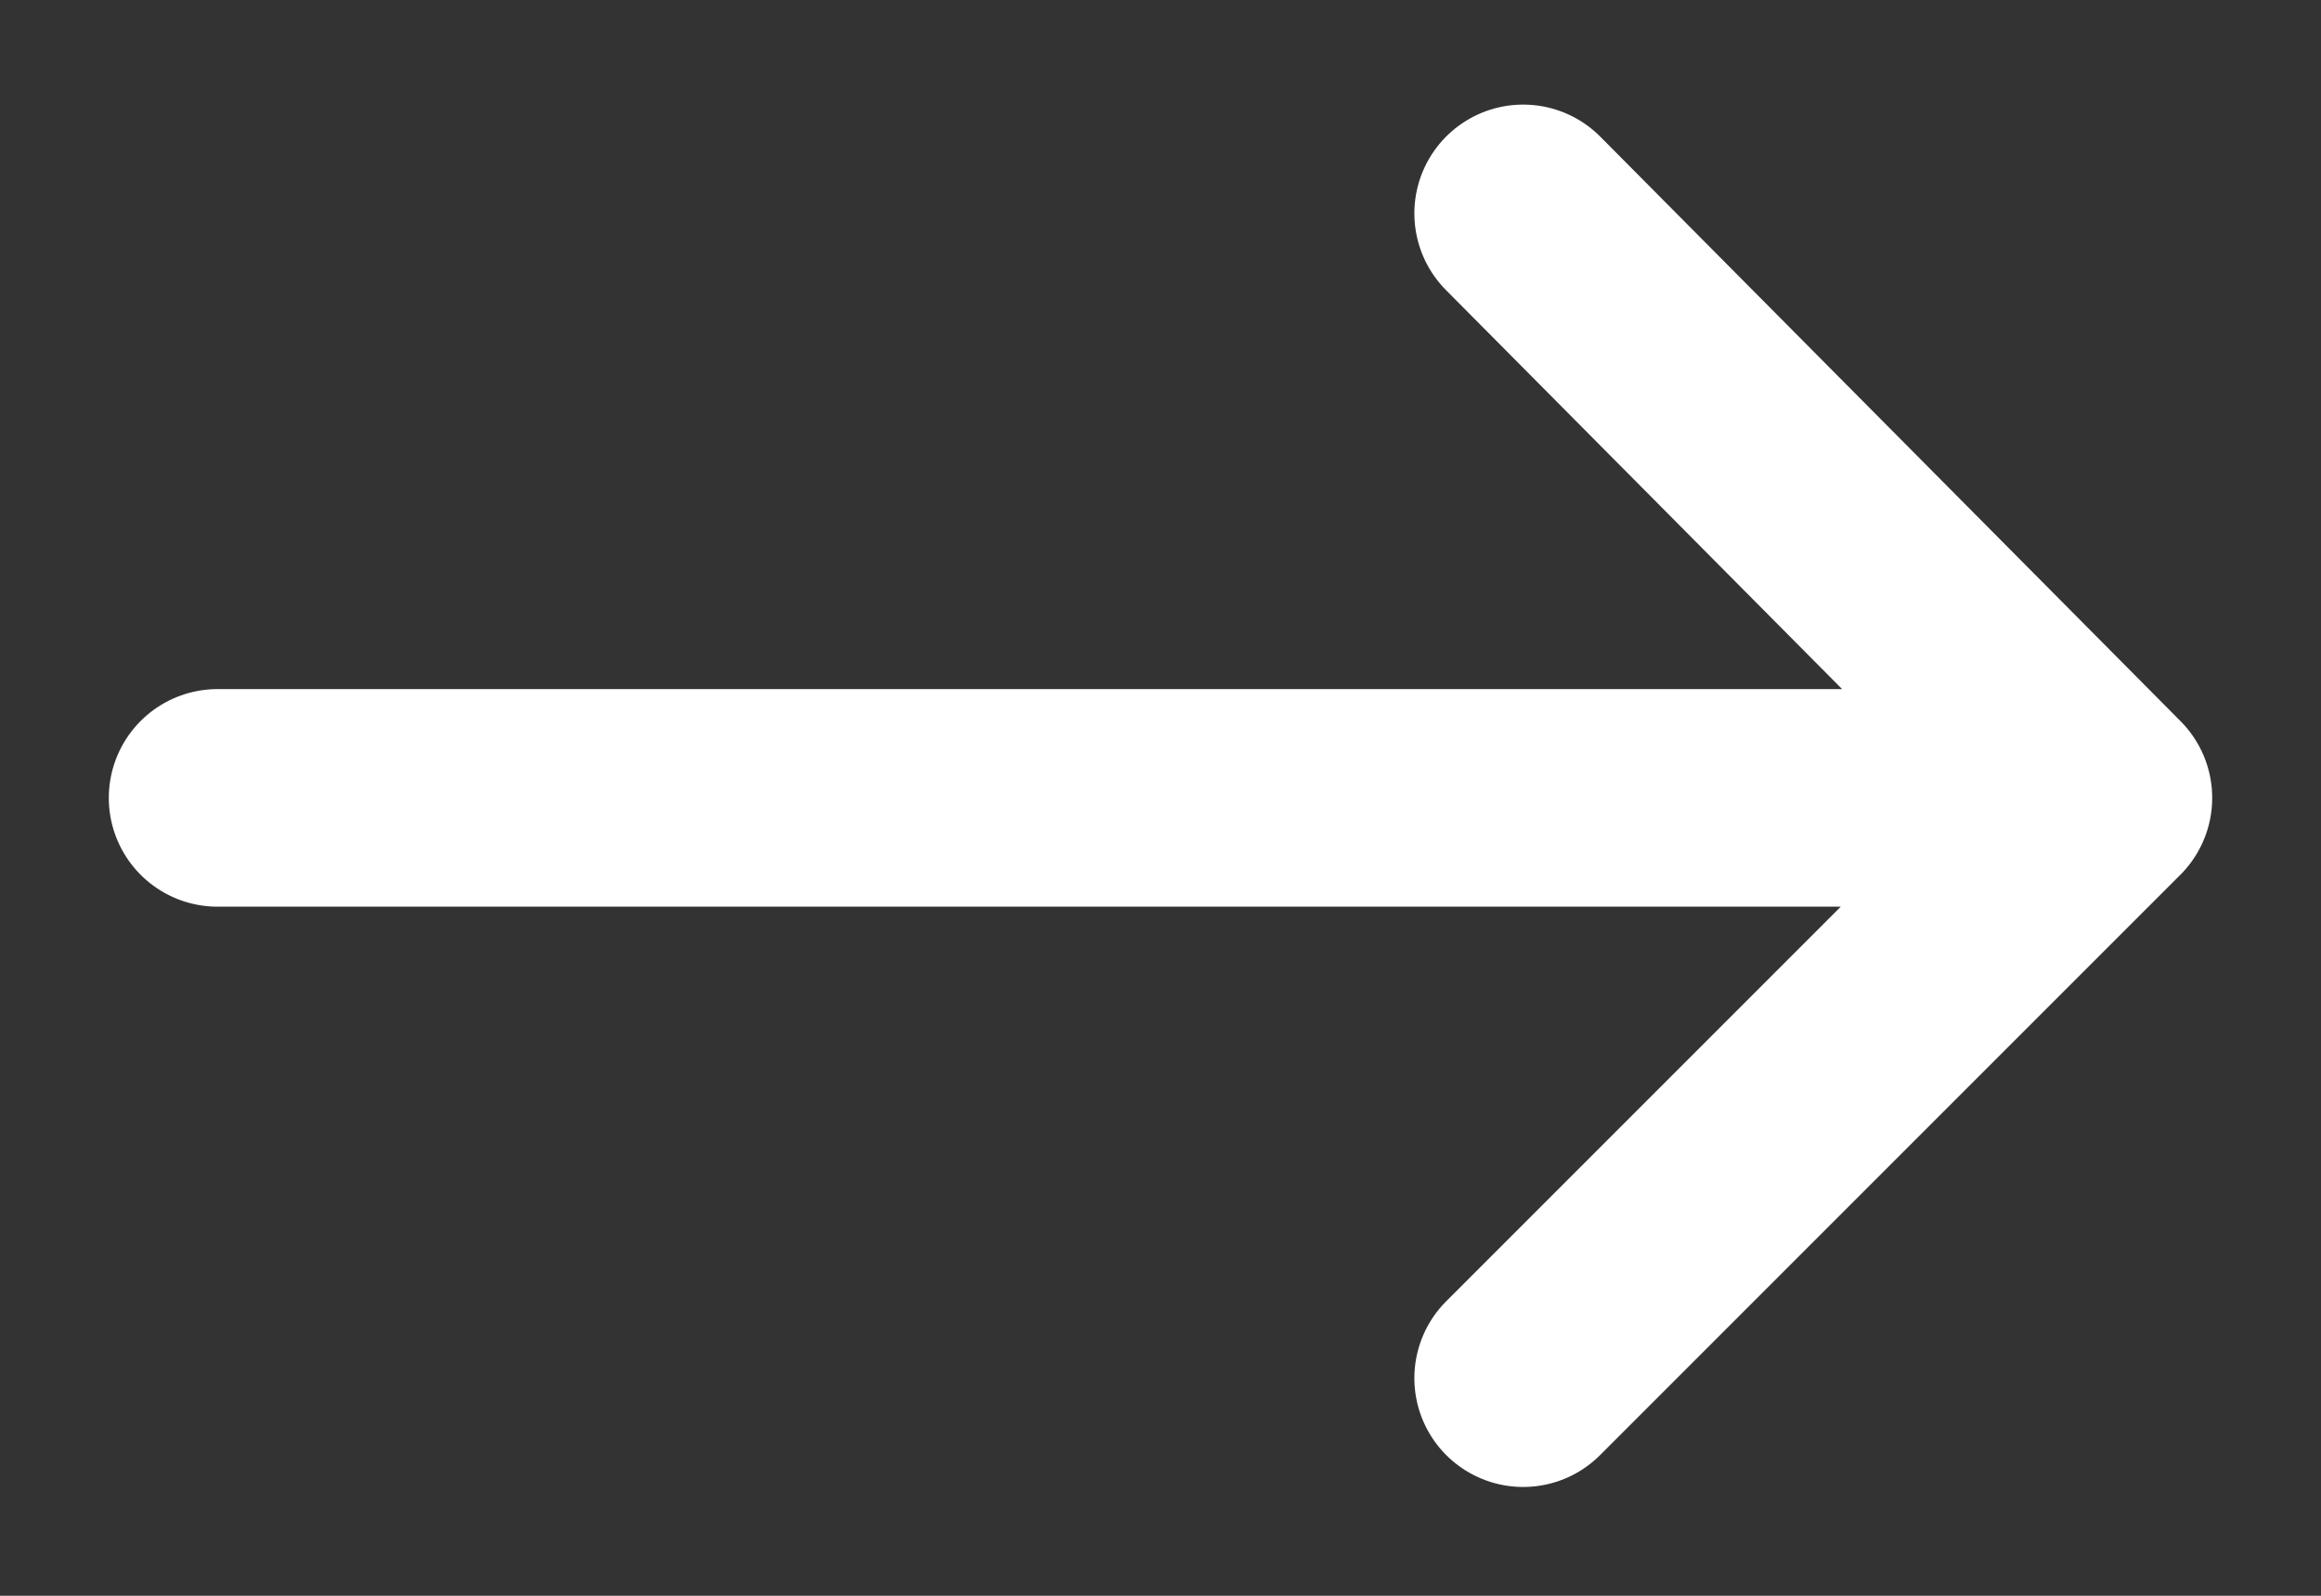 <svg width="16" height="11" viewBox="0 0 16 11" fill="none" xmlns="http://www.w3.org/2000/svg">
<rect x="0" y="0" width="16" height="11" fill="#333333" stroke="none"/>
<path d="M10.5 9.5L14.5 5.5M14.5 5.5L10.5 1.471M14.5 5.5L1.5 5.5" stroke="white" stroke-width="1.5" stroke-linecap="round" stroke-linejoin="round"/>
</svg>
